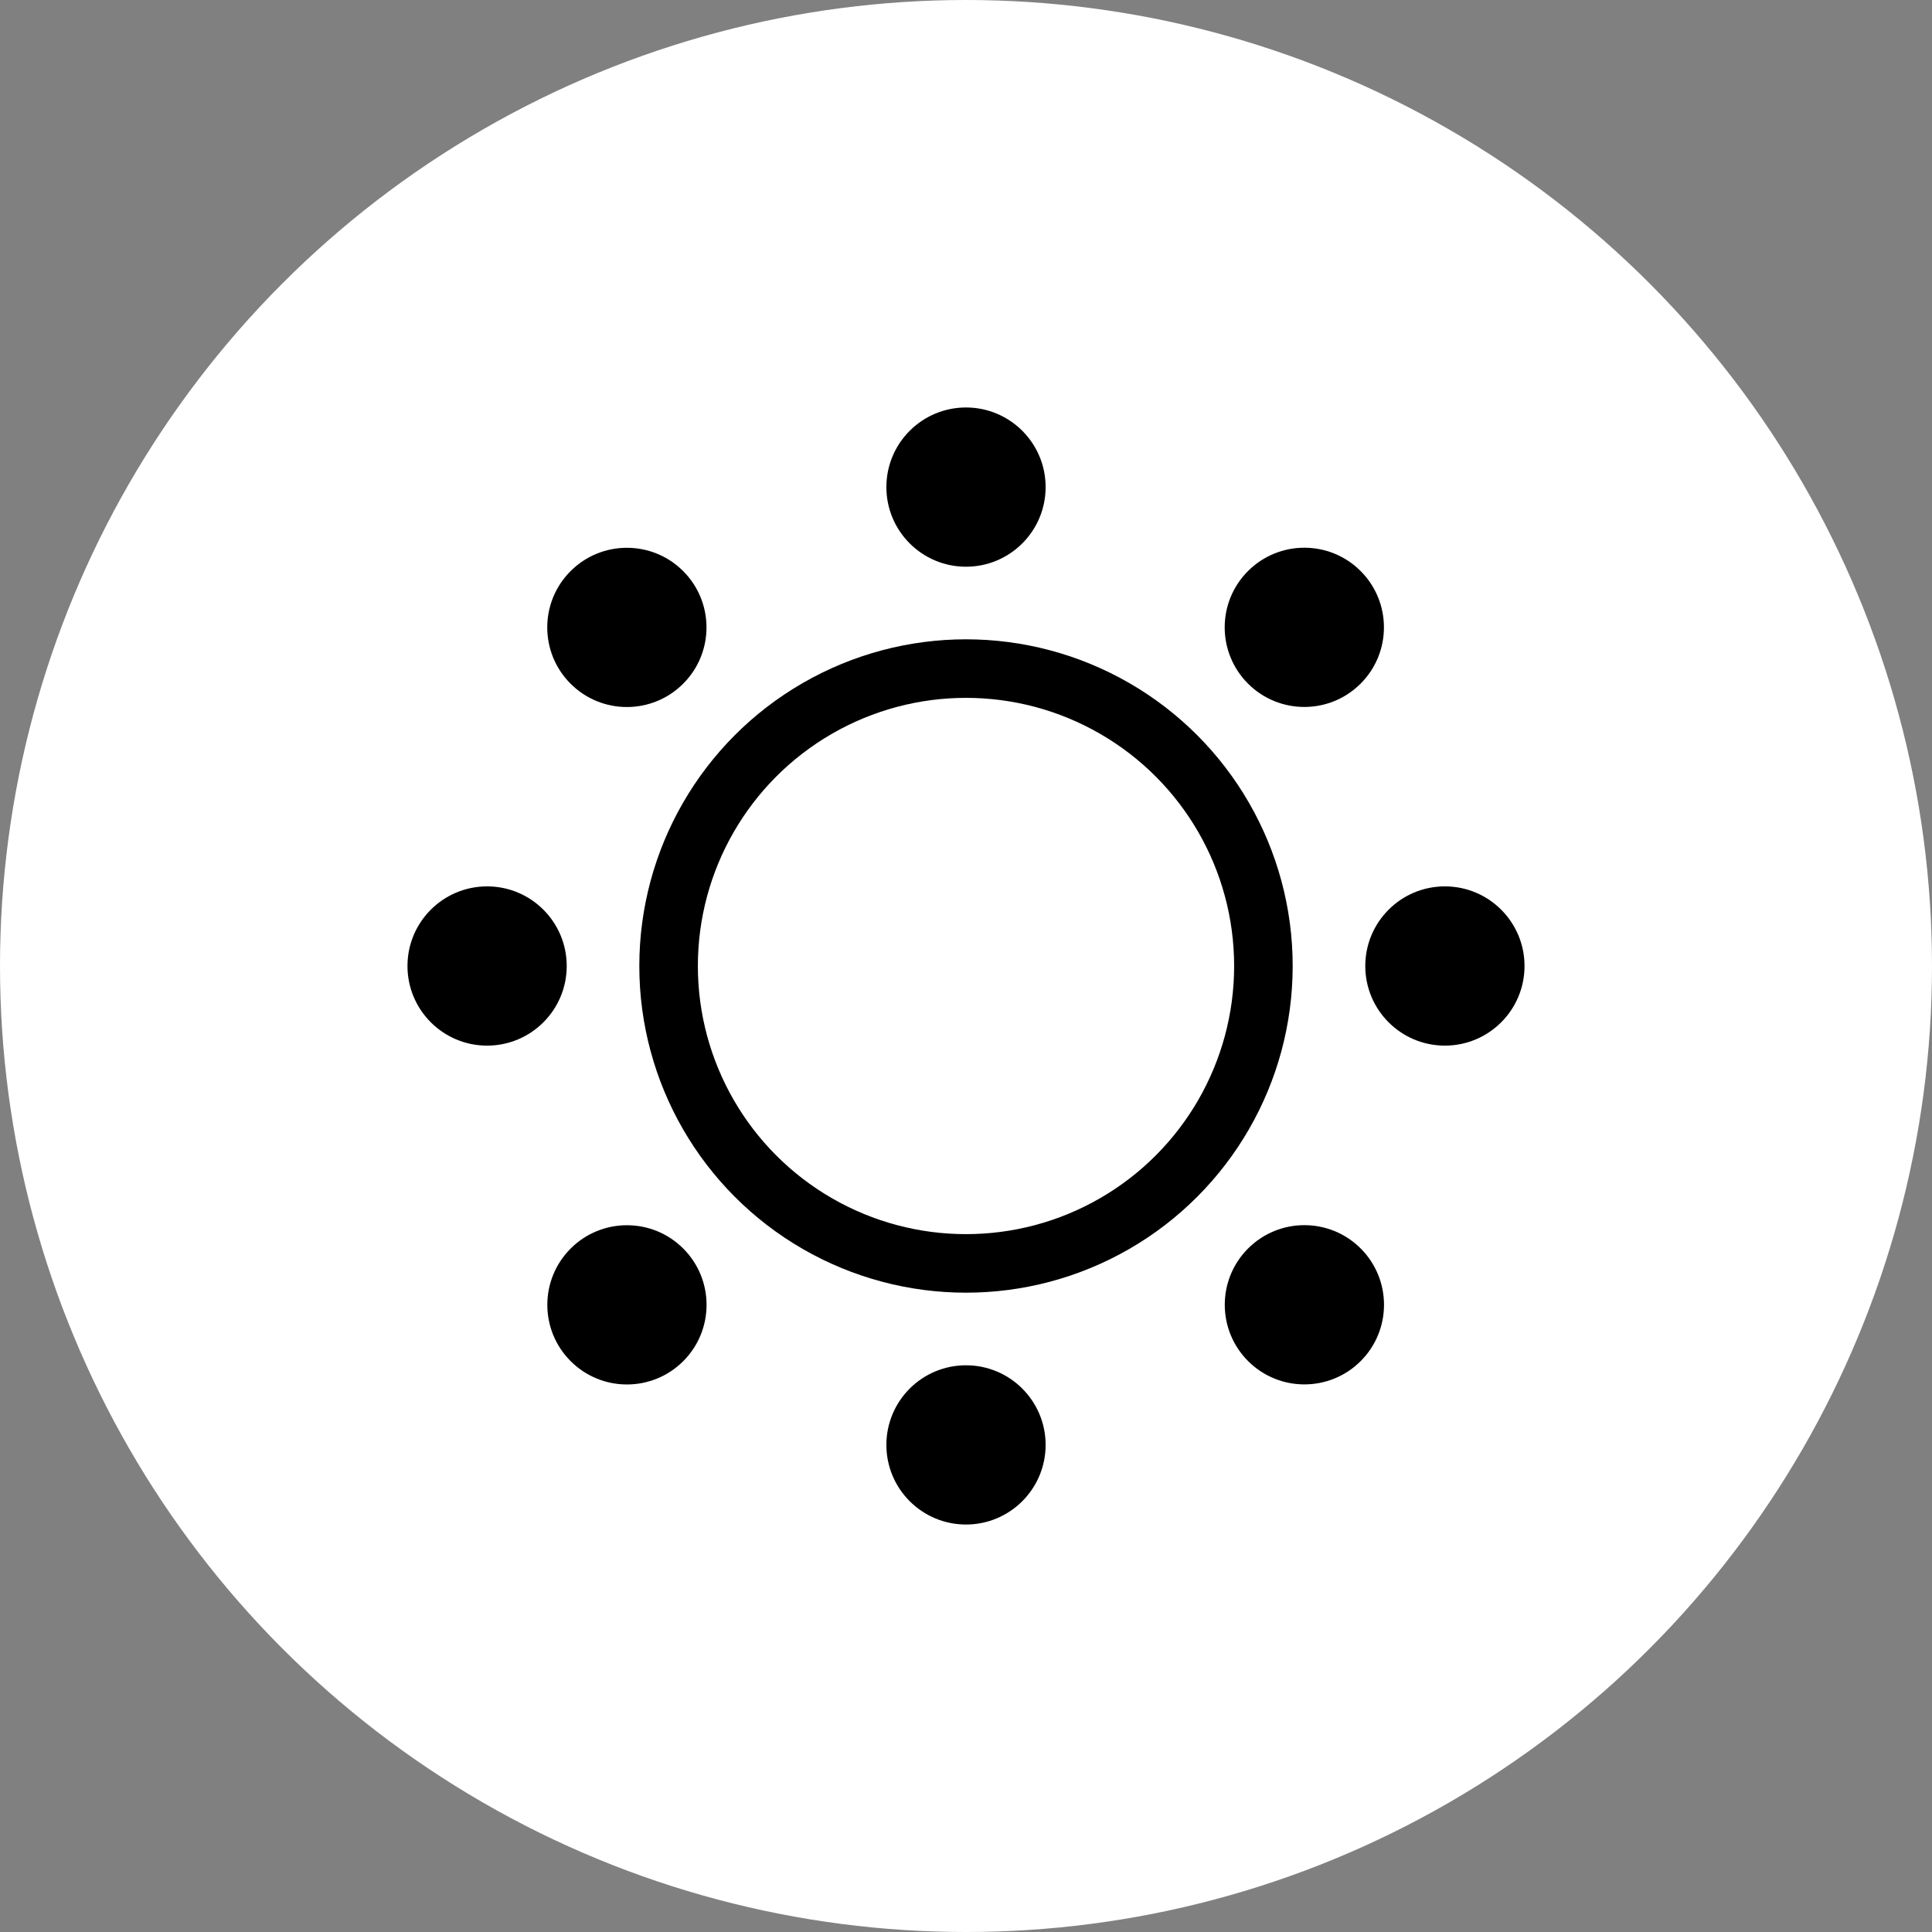 <svg xmlns="http://www.w3.org/2000/svg" viewBox="0 0 33 33"><rect x="0" y="0" width="33" height="33" fill="#808080" stroke="none"/><defs><style>.cls-1{fill:#fff;}.cls-2{fill:none;stroke:#000;stroke-miterlimit:10;}</style></defs><title>pro_06</title><circle class="cls-1" cx="16.5" cy="16.5" r="16.5"/><circle class="cls-2" cx="16.5" cy="16.5" r="5.08"/><circle cx="16.5" cy="8.32" r="1.36"/><circle cx="16.5" cy="24.68" r="1.36"/><circle cx="419.52" cy="602.67" r="1.36" transform="translate(-712.09 -118.79) rotate(-45)"/><circle cx="431.09" cy="614.24" r="1.36" transform="translate(-716.88 -107.22) rotate(-45)"/><circle cx="8.32" cy="16.5" r="1.36"/><circle cx="24.68" cy="16.5" r="1.36"/><circle cx="419.52" cy="614.24" r="1.36" transform="translate(-720.27 -115.4) rotate(-45)"/><circle cx="431.09" cy="602.67" r="1.36" transform="translate(-708.7 -110.61) rotate(-45)"/></svg>